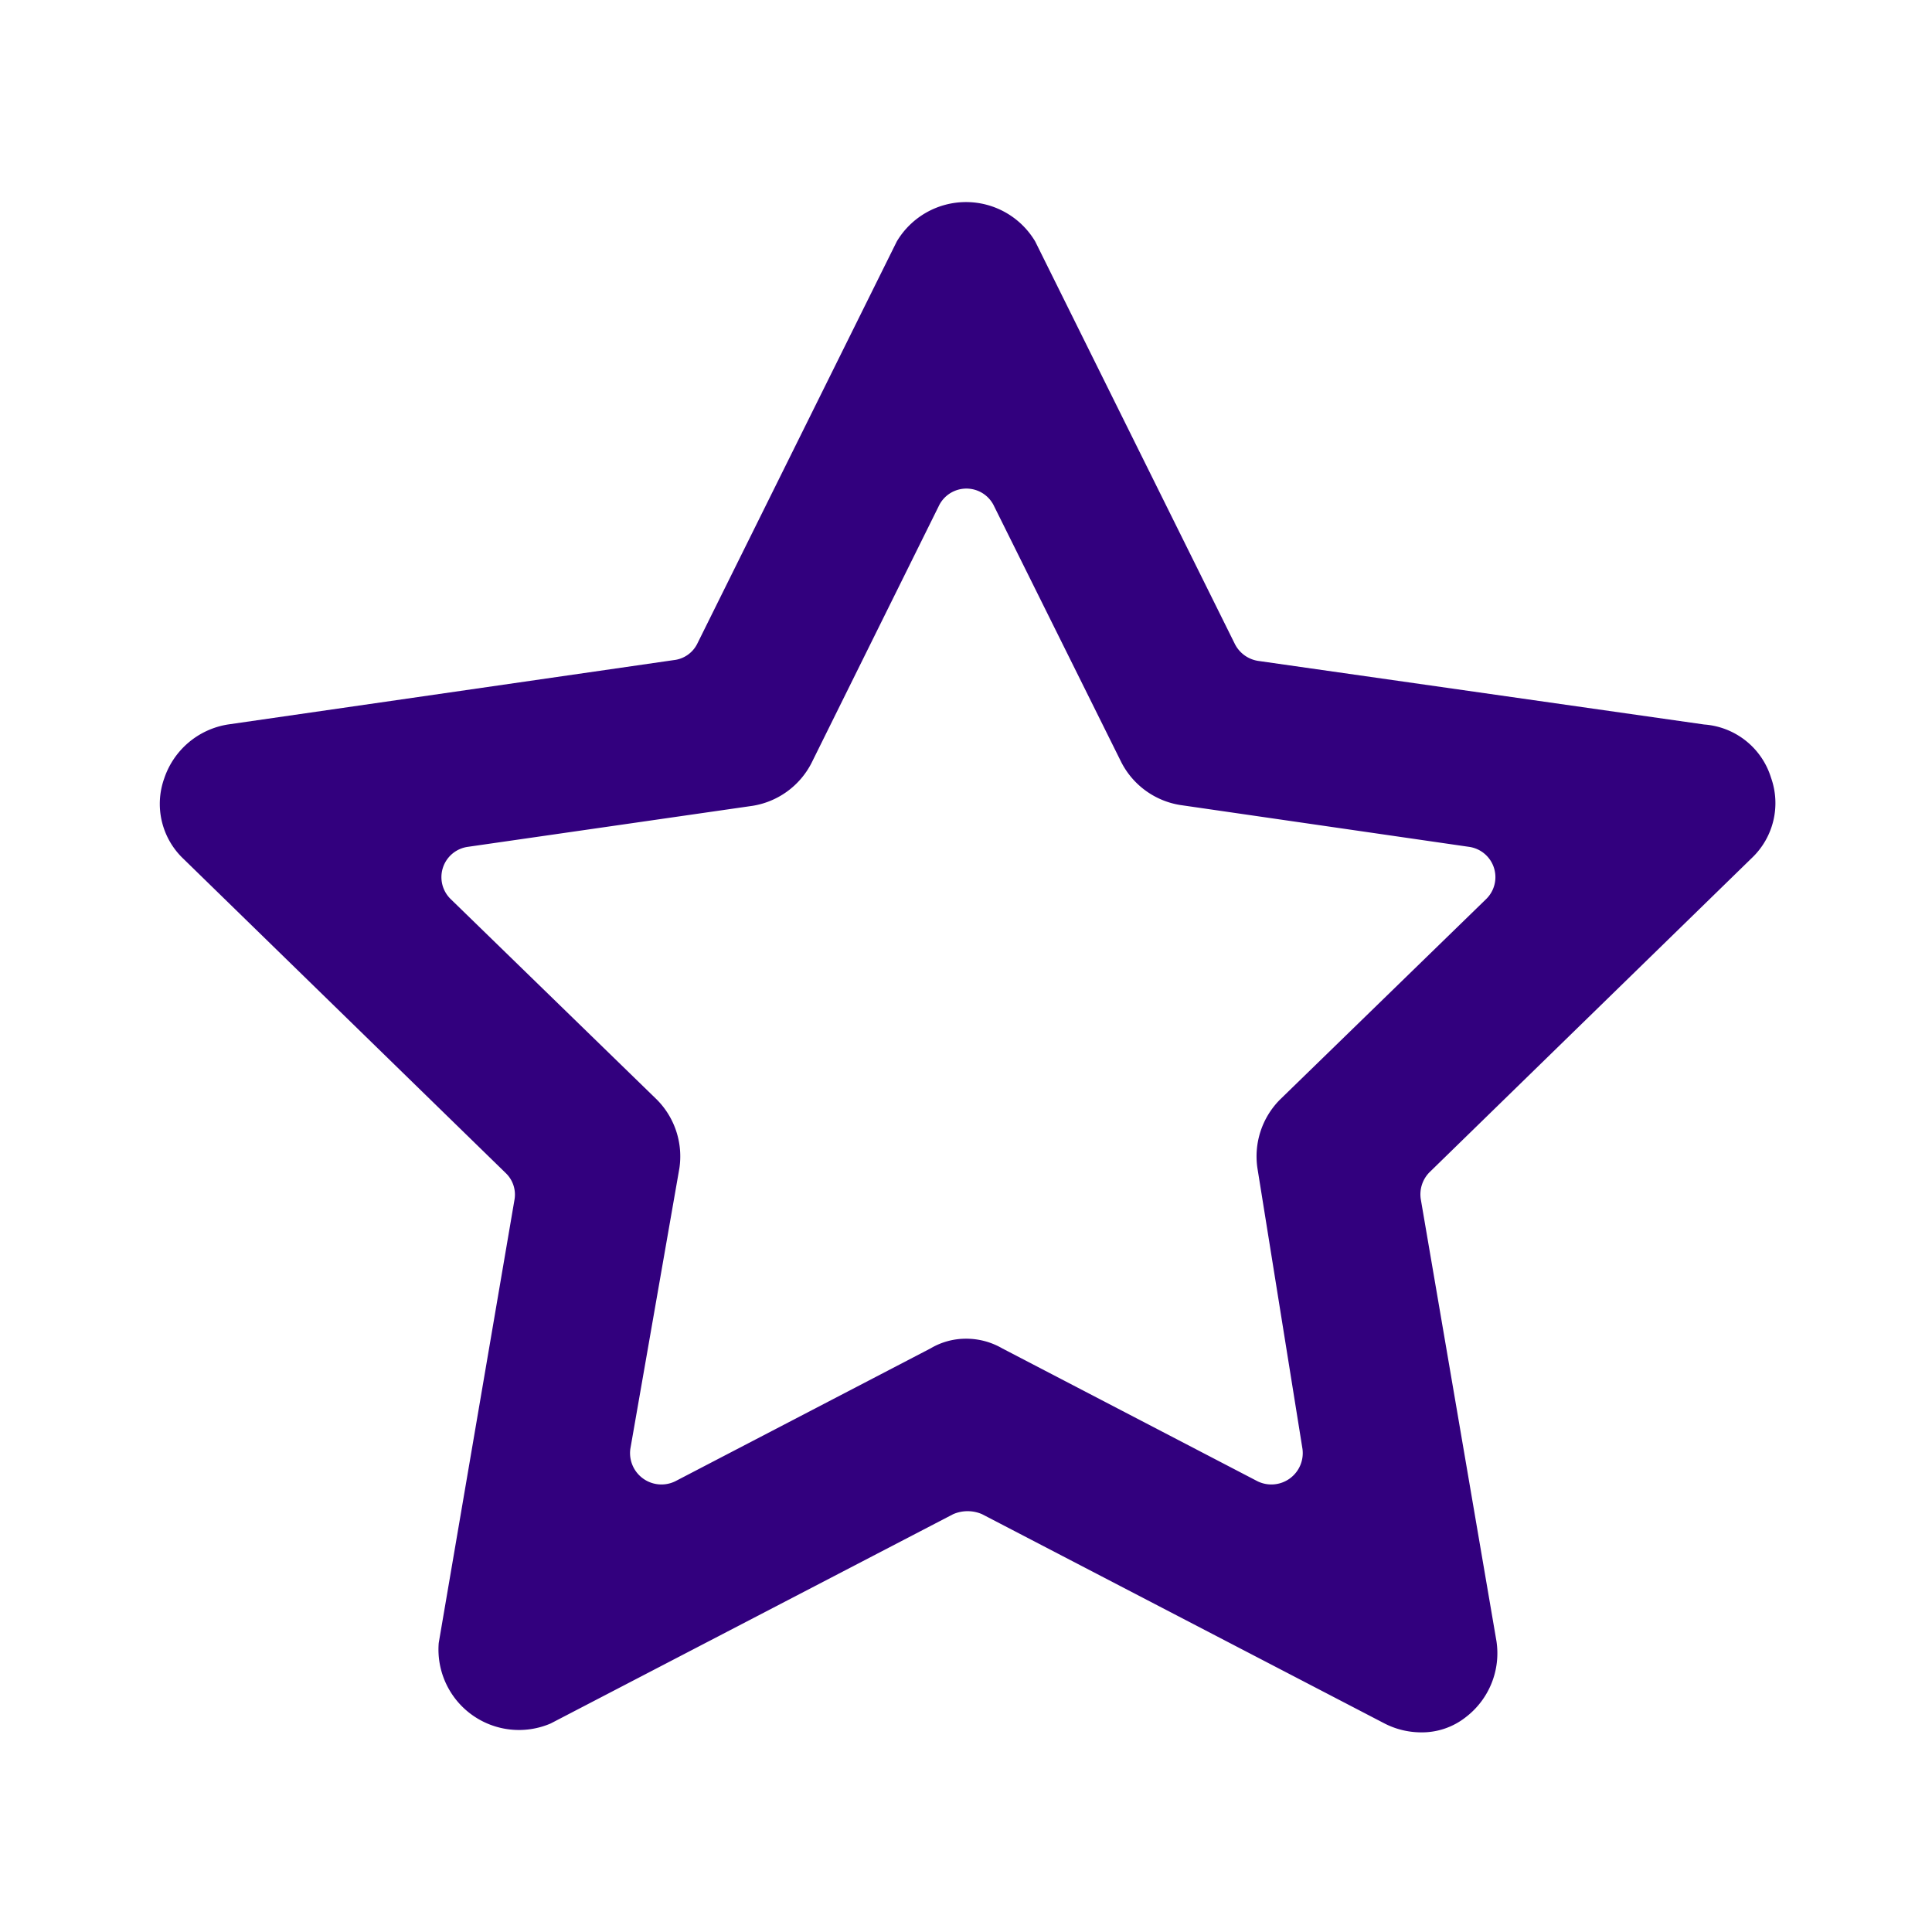 <?xml version="1.0" encoding="utf-8"?>
<svg xmlns="http://www.w3.org/2000/svg" width="24" height="24" data-name="Layer 1">

 <g>
  <title>Layer 1</title>
  <path id="svg_1" fill-rule="evenodd" fill="#32007e" d="m22,9.66a0.94,0.94 0 0 1 -0.24,1l-4,3.9a0.39,0.39 0 0 0 -0.11,0.34l0.94,5.49a1,1 0 0 1 -0.38,0.94a0.88,0.88 0 0 1 -0.56,0.19a1,1 0 0 1 -0.45,-0.11l-5,-2.6a0.45,0.45 0 0 0 -0.36,0l-5,2.6a1,1 0 0 1 -1.39,-1l0.94,-5.5a0.37,0.37 0 0 0 -0.11,-0.34l-4,-3.9a0.94,0.94 0 0 1 -0.24,-1a1,1 0 0 1 0.79,-0.67l5.54,-0.8a0.37,0.37 0 0 0 0.29,-0.2l2.48,-5a1,1 0 0 1 1.72,0l2.48,5a0.39,0.39 0 0 0 0.29,0.21l5.54,0.79a0.94,0.94 0 0 1 0.83,0.66zm-6.38,4.85a1,1 0 0 1 0.28,-0.85l2.56,-2.49a0.38,0.38 0 0 0 -0.21,-0.65l-3.59,-0.52a1,1 0 0 1 -0.73,-0.53l-1.58,-3.18a0.38,0.38 0 0 0 -0.69,0l-1.58,3.19a1,1 0 0 1 -0.73,0.53l-3.54,0.51a0.38,0.38 0 0 0 -0.21,0.65l2.56,2.49a1,1 0 0 1 0.28,0.85l-0.61,3.49a0.39,0.39 0 0 0 0.56,0.4l3.17,-1.65a0.86,0.86 0 0 1 0.44,-0.12l0,0a0.89,0.89 0 0 1 0.45,0.12l3.17,1.65a0.39,0.39 0 0 0 0.56,-0.4l-0.56,-3.49z" class="cls-1"/>
 </g>
</svg>